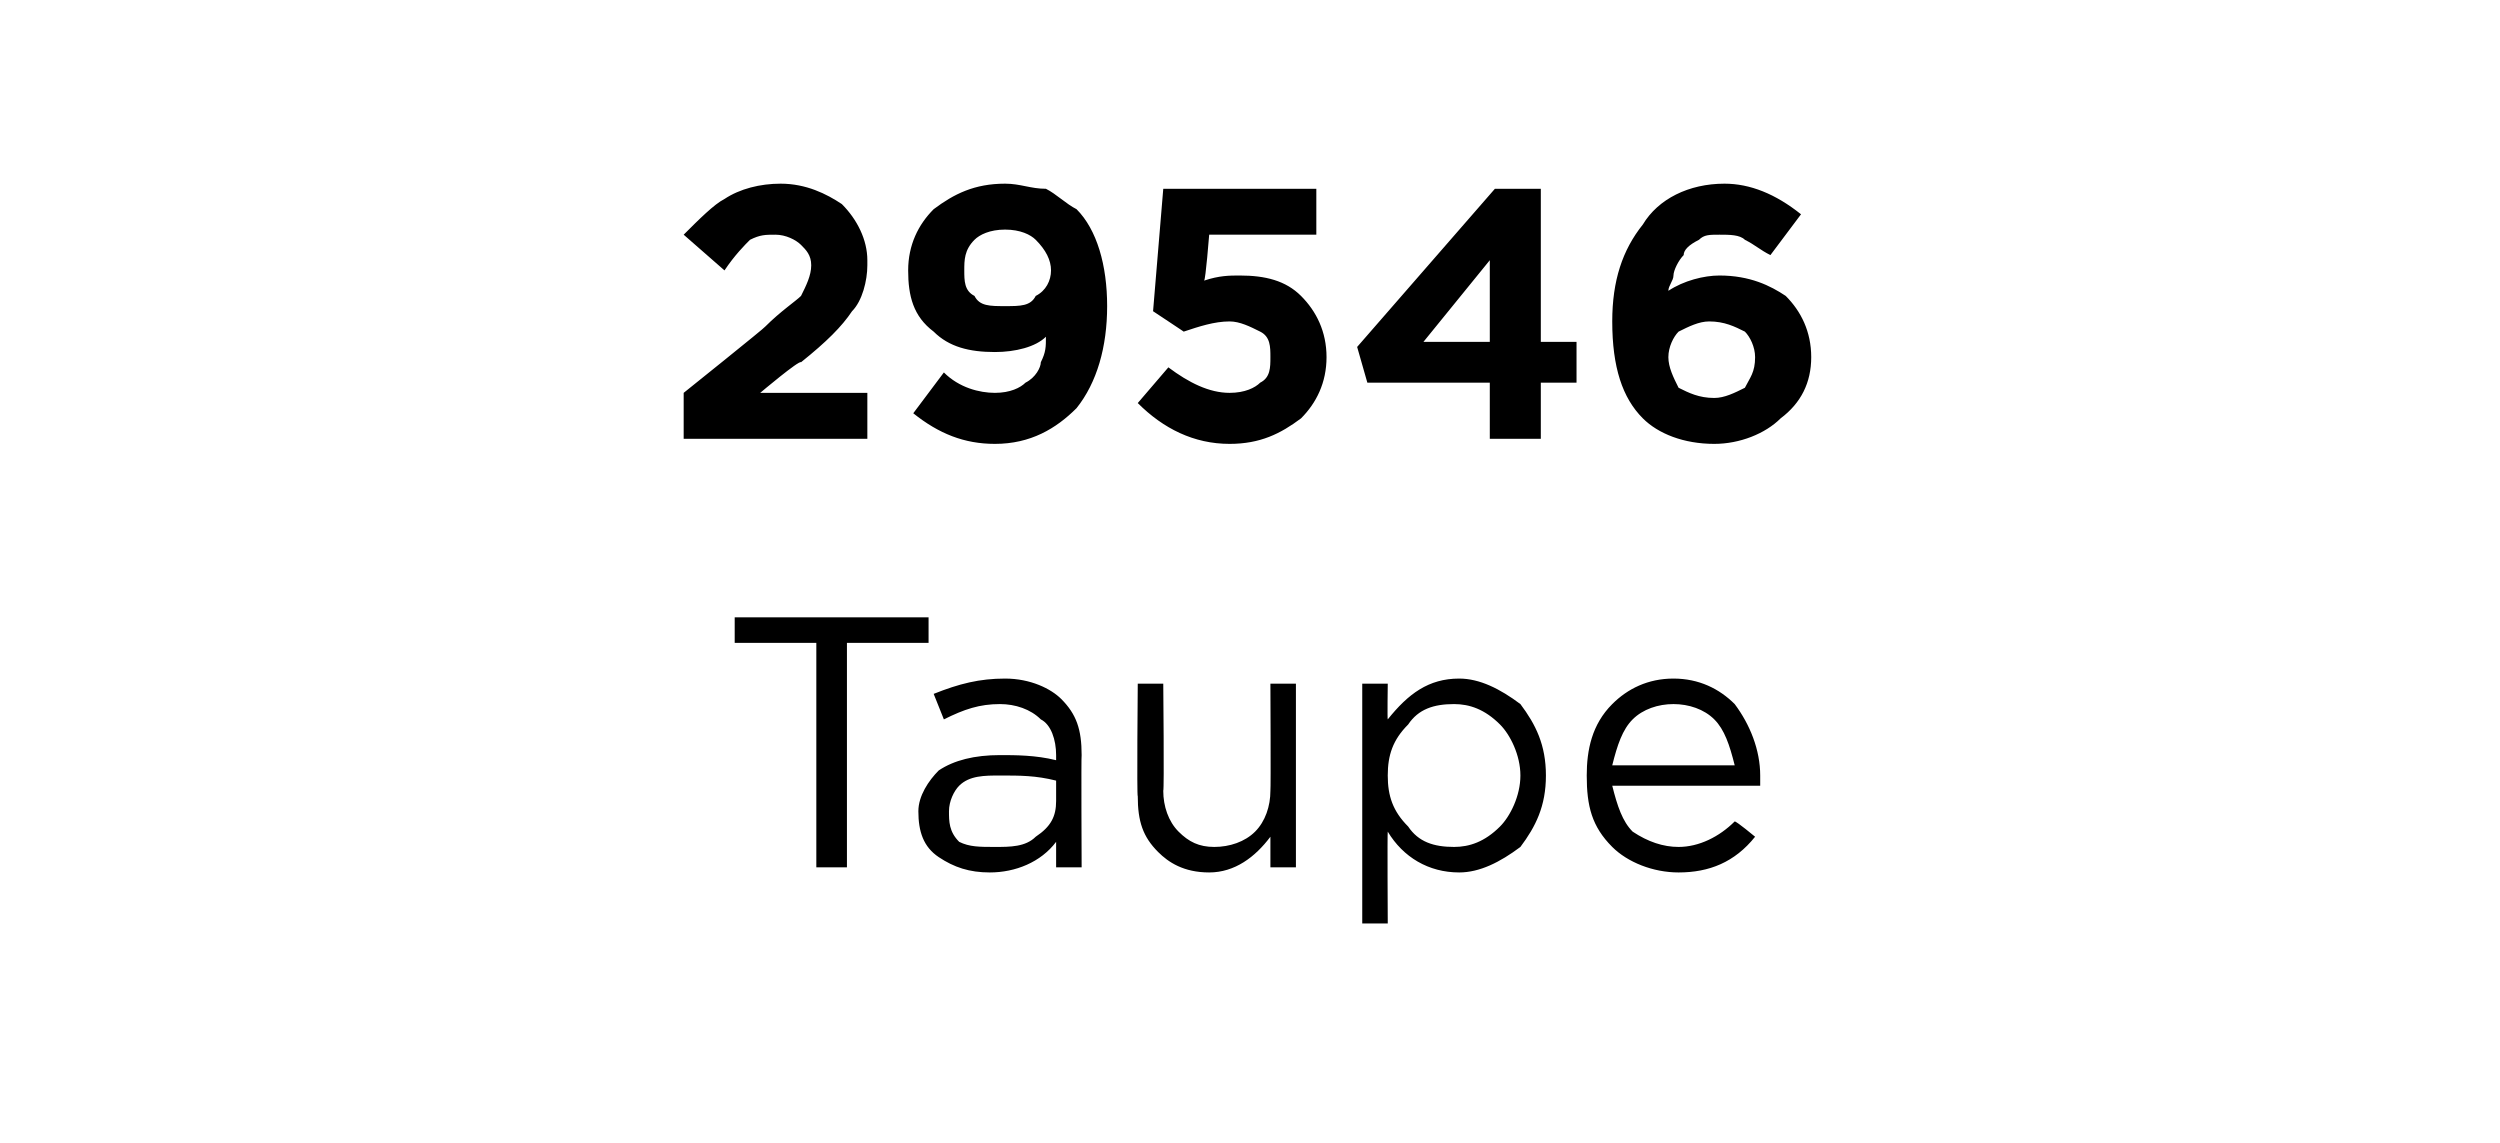 <?xml version="1.0" standalone="no"?><!DOCTYPE svg PUBLIC "-//W3C//DTD SVG 1.1//EN" "http://www.w3.org/Graphics/SVG/1.1/DTD/svg11.dtd"><svg xmlns="http://www.w3.org/2000/svg" version="1.1" width="49px" height="22.4px" viewBox="0 -3 49 22.4" style="top:-3px">  <desc>29546 Taupe</desc>  <defs/>  <g id="Polygon432446">    <path d="M 16 14 L 16 9.6 L 14.4 9.6 L 14.4 9.1 L 18.2 9.1 L 18.2 9.6 L 16.6 9.6 L 16.6 14 L 16 14 Z M 20.7 13.5 C 20.4 13.9 19.9 14.1 19.4 14.1 C 19 14.1 18.7 14 18.4 13.8 C 18.1 13.6 18 13.3 18 12.9 C 18 12.9 18 12.9 18 12.9 C 18 12.6 18.2 12.3 18.4 12.1 C 18.7 11.9 19.1 11.8 19.6 11.8 C 19.9 11.8 20.3 11.8 20.7 11.9 C 20.7 11.9 20.7 11.8 20.7 11.8 C 20.7 11.5 20.6 11.2 20.4 11.1 C 20.2 10.9 19.9 10.8 19.6 10.8 C 19.2 10.8 18.9 10.9 18.5 11.1 C 18.5 11.1 18.3 10.6 18.3 10.6 C 18.8 10.4 19.2 10.3 19.7 10.3 C 20.2 10.3 20.6 10.5 20.8 10.7 C 21.1 11 21.2 11.3 21.2 11.8 C 21.19 11.79 21.2 14 21.2 14 L 20.7 14 L 20.7 13.5 C 20.7 13.5 20.67 13.45 20.7 13.5 Z M 19.5 13.6 C 19.8 13.6 20.1 13.6 20.3 13.4 C 20.6 13.2 20.7 13 20.7 12.7 C 20.7 12.7 20.7 12.3 20.7 12.3 C 20.3 12.2 20 12.2 19.6 12.2 C 19.3 12.2 19 12.2 18.8 12.4 C 18.7 12.5 18.6 12.7 18.6 12.9 C 18.6 12.9 18.6 12.9 18.6 12.9 C 18.6 13.1 18.6 13.3 18.8 13.5 C 19 13.6 19.2 13.6 19.5 13.6 Z M 24.9 13.4 C 24.6 13.8 24.2 14.1 23.7 14.1 C 23.2 14.1 22.9 13.9 22.7 13.7 C 22.4 13.4 22.3 13.1 22.3 12.6 C 22.28 12.63 22.3 10.4 22.3 10.4 L 22.8 10.4 C 22.8 10.4 22.82 12.49 22.8 12.5 C 22.8 12.8 22.9 13.1 23.1 13.3 C 23.3 13.5 23.5 13.6 23.8 13.6 C 24.1 13.6 24.4 13.5 24.6 13.3 C 24.8 13.1 24.9 12.8 24.9 12.5 C 24.91 12.45 24.9 10.4 24.9 10.4 L 25.4 10.4 L 25.4 14 L 24.9 14 L 24.9 13.4 C 24.9 13.4 24.91 13.37 24.9 13.4 Z M 26.7 15.1 L 26.7 10.4 L 27.2 10.4 C 27.2 10.4 27.19 11.11 27.2 11.1 C 27.6 10.6 28 10.3 28.6 10.3 C 29 10.3 29.4 10.5 29.8 10.8 C 30.1 11.2 30.3 11.6 30.3 12.2 C 30.3 12.2 30.3 12.2 30.3 12.2 C 30.3 12.8 30.1 13.2 29.8 13.6 C 29.4 13.9 29 14.1 28.6 14.1 C 28 14.1 27.5 13.8 27.2 13.3 C 27.19 13.31 27.2 15.1 27.2 15.1 L 26.7 15.1 Z M 28.5 13.6 C 28.8 13.6 29.1 13.5 29.4 13.2 C 29.6 13 29.8 12.6 29.8 12.2 C 29.8 12.2 29.8 12.2 29.8 12.2 C 29.8 11.8 29.6 11.4 29.4 11.2 C 29.1 10.9 28.8 10.8 28.5 10.8 C 28.1 10.8 27.8 10.9 27.6 11.2 C 27.3 11.5 27.2 11.8 27.2 12.2 C 27.2 12.2 27.2 12.2 27.2 12.2 C 27.2 12.6 27.3 12.9 27.6 13.2 C 27.8 13.5 28.1 13.6 28.5 13.6 Z M 34.4 13.4 C 34 13.9 33.5 14.1 32.9 14.1 C 32.4 14.1 31.9 13.9 31.6 13.6 C 31.2 13.2 31.1 12.8 31.1 12.2 C 31.1 12.2 31.1 12.2 31.1 12.2 C 31.1 11.7 31.2 11.2 31.6 10.8 C 31.9 10.5 32.3 10.3 32.8 10.3 C 33.3 10.3 33.7 10.5 34 10.8 C 34.3 11.2 34.5 11.7 34.5 12.2 C 34.5 12.3 34.5 12.3 34.5 12.4 C 34.5 12.4 31.6 12.4 31.6 12.4 C 31.7 12.8 31.8 13.1 32 13.3 C 32.3 13.5 32.6 13.6 32.9 13.6 C 33.3 13.6 33.7 13.4 34 13.1 C 34.04 13.1 34.4 13.4 34.4 13.4 C 34.4 13.4 34.37 13.4 34.4 13.4 Z M 31.6 12 C 31.6 12 34 12 34 12 C 33.9 11.6 33.8 11.3 33.6 11.1 C 33.4 10.9 33.1 10.8 32.8 10.8 C 32.5 10.8 32.2 10.9 32 11.1 C 31.8 11.3 31.7 11.6 31.6 12 Z " stroke="none" fill="#000"/>  </g>  <g id="Polygon432445">    <path d="M 13.4 5.6 L 13.4 4.7 C 13.4 4.7 15.01 3.41 15 3.4 C 15.3 3.1 15.6 2.9 15.7 2.8 C 15.8 2.6 15.9 2.4 15.9 2.2 C 15.9 2 15.8 1.9 15.7 1.8 C 15.6 1.7 15.4 1.6 15.2 1.6 C 15 1.6 14.9 1.6 14.7 1.7 C 14.6 1.8 14.4 2 14.2 2.3 C 14.2 2.3 13.4 1.6 13.4 1.6 C 13.7 1.3 14 1 14.2 0.9 C 14.5 0.7 14.9 0.6 15.3 0.6 C 15.8 0.6 16.2 0.8 16.5 1 C 16.8 1.3 17 1.7 17 2.1 C 17 2.1 17 2.2 17 2.2 C 17 2.5 16.9 2.9 16.7 3.1 C 16.5 3.4 16.2 3.7 15.7 4.1 C 15.67 4.05 14.9 4.7 14.9 4.7 L 17 4.7 L 17 5.6 L 13.4 5.6 Z M 18.5 4.3 C 18.8 4.6 19.2 4.7 19.5 4.7 C 19.8 4.7 20 4.6 20.1 4.5 C 20.3 4.4 20.4 4.2 20.4 4.1 C 20.5 3.9 20.5 3.8 20.5 3.6 C 20.3 3.8 19.9 3.9 19.5 3.9 C 19 3.9 18.6 3.8 18.3 3.5 C 17.9 3.2 17.8 2.8 17.8 2.3 C 17.8 2.3 17.8 2.3 17.8 2.3 C 17.8 1.8 18 1.4 18.3 1.1 C 18.7 0.8 19.1 0.6 19.7 0.6 C 20 0.6 20.2 0.7 20.5 0.7 C 20.7 0.8 20.9 1 21.1 1.1 C 21.5 1.5 21.7 2.2 21.7 3 C 21.7 3 21.7 3 21.7 3 C 21.7 3.8 21.5 4.5 21.1 5 C 20.7 5.4 20.2 5.7 19.5 5.7 C 18.9 5.7 18.4 5.5 17.9 5.1 C 17.9 5.1 18.5 4.3 18.5 4.3 C 18.5 4.3 18.47 4.28 18.5 4.3 Z M 19.7 3 C 20 3 20.2 3 20.3 2.8 C 20.5 2.7 20.6 2.5 20.6 2.3 C 20.6 2.3 20.6 2.3 20.6 2.3 C 20.6 2.1 20.5 1.9 20.3 1.7 C 20.2 1.6 20 1.5 19.7 1.5 C 19.4 1.5 19.2 1.6 19.1 1.7 C 18.9 1.9 18.9 2.1 18.9 2.3 C 18.9 2.3 18.9 2.3 18.9 2.3 C 18.9 2.5 18.9 2.7 19.1 2.8 C 19.2 3 19.4 3 19.7 3 Z M 24.1 5.7 C 23.4 5.7 22.8 5.4 22.3 4.9 C 22.3 4.9 22.9 4.2 22.9 4.2 C 23.3 4.5 23.7 4.7 24.1 4.7 C 24.4 4.7 24.6 4.6 24.7 4.5 C 24.9 4.4 24.9 4.2 24.9 4 C 24.9 4 24.9 4 24.9 4 C 24.9 3.8 24.9 3.6 24.7 3.5 C 24.5 3.4 24.3 3.3 24.1 3.3 C 23.8 3.3 23.5 3.4 23.2 3.5 C 23.25 3.53 22.6 3.1 22.6 3.1 L 22.8 0.7 L 25.8 0.7 L 25.8 1.6 L 23.7 1.6 C 23.7 1.6 23.63 2.49 23.6 2.5 C 23.9 2.4 24.1 2.4 24.3 2.4 C 24.8 2.4 25.2 2.5 25.5 2.8 C 25.8 3.1 26 3.5 26 4 C 26 4 26 4 26 4 C 26 4.5 25.8 4.9 25.5 5.2 C 25.1 5.5 24.7 5.7 24.1 5.7 Z M 29.2 5.6 L 29.2 4.5 L 26.8 4.5 L 26.6 3.8 L 29.3 0.7 L 30.2 0.7 L 30.2 3.7 L 30.9 3.7 L 30.9 4.5 L 30.2 4.5 L 30.2 5.6 L 29.2 5.6 Z M 27.9 3.7 L 29.2 3.7 L 29.2 2.1 L 27.9 3.7 Z M 33.6 5.7 C 33 5.7 32.5 5.5 32.2 5.2 C 31.8 4.8 31.6 4.2 31.6 3.3 C 31.6 3.3 31.6 3.3 31.6 3.3 C 31.6 2.5 31.8 1.9 32.2 1.4 C 32.5 0.9 33.1 0.6 33.8 0.6 C 34.3 0.6 34.8 0.8 35.3 1.2 C 35.3 1.2 34.7 2 34.7 2 C 34.5 1.9 34.4 1.8 34.2 1.7 C 34.1 1.6 33.9 1.6 33.7 1.6 C 33.5 1.6 33.4 1.6 33.3 1.7 C 33.1 1.8 33 1.9 33 2 C 32.9 2.1 32.8 2.3 32.8 2.4 C 32.8 2.5 32.7 2.6 32.7 2.7 C 33 2.5 33.4 2.4 33.7 2.4 C 34.3 2.4 34.7 2.6 35 2.8 C 35.3 3.1 35.5 3.5 35.5 4 C 35.5 4 35.5 4 35.5 4 C 35.5 4.5 35.3 4.9 34.9 5.2 C 34.6 5.5 34.1 5.7 33.6 5.7 Z M 32.7 4 C 32.7 4.2 32.8 4.4 32.9 4.6 C 33.1 4.7 33.3 4.8 33.6 4.8 C 33.8 4.8 34 4.7 34.2 4.6 C 34.3 4.4 34.4 4.3 34.4 4 C 34.4 4 34.4 4 34.4 4 C 34.4 3.8 34.3 3.6 34.2 3.5 C 34 3.4 33.8 3.3 33.5 3.3 C 33.3 3.3 33.1 3.4 32.9 3.5 C 32.8 3.6 32.7 3.8 32.7 4 C 32.71 4.02 32.7 4 32.7 4 C 32.7 4 32.71 4.03 32.7 4 Z " stroke="none" fill="#000"/>  </g></svg>